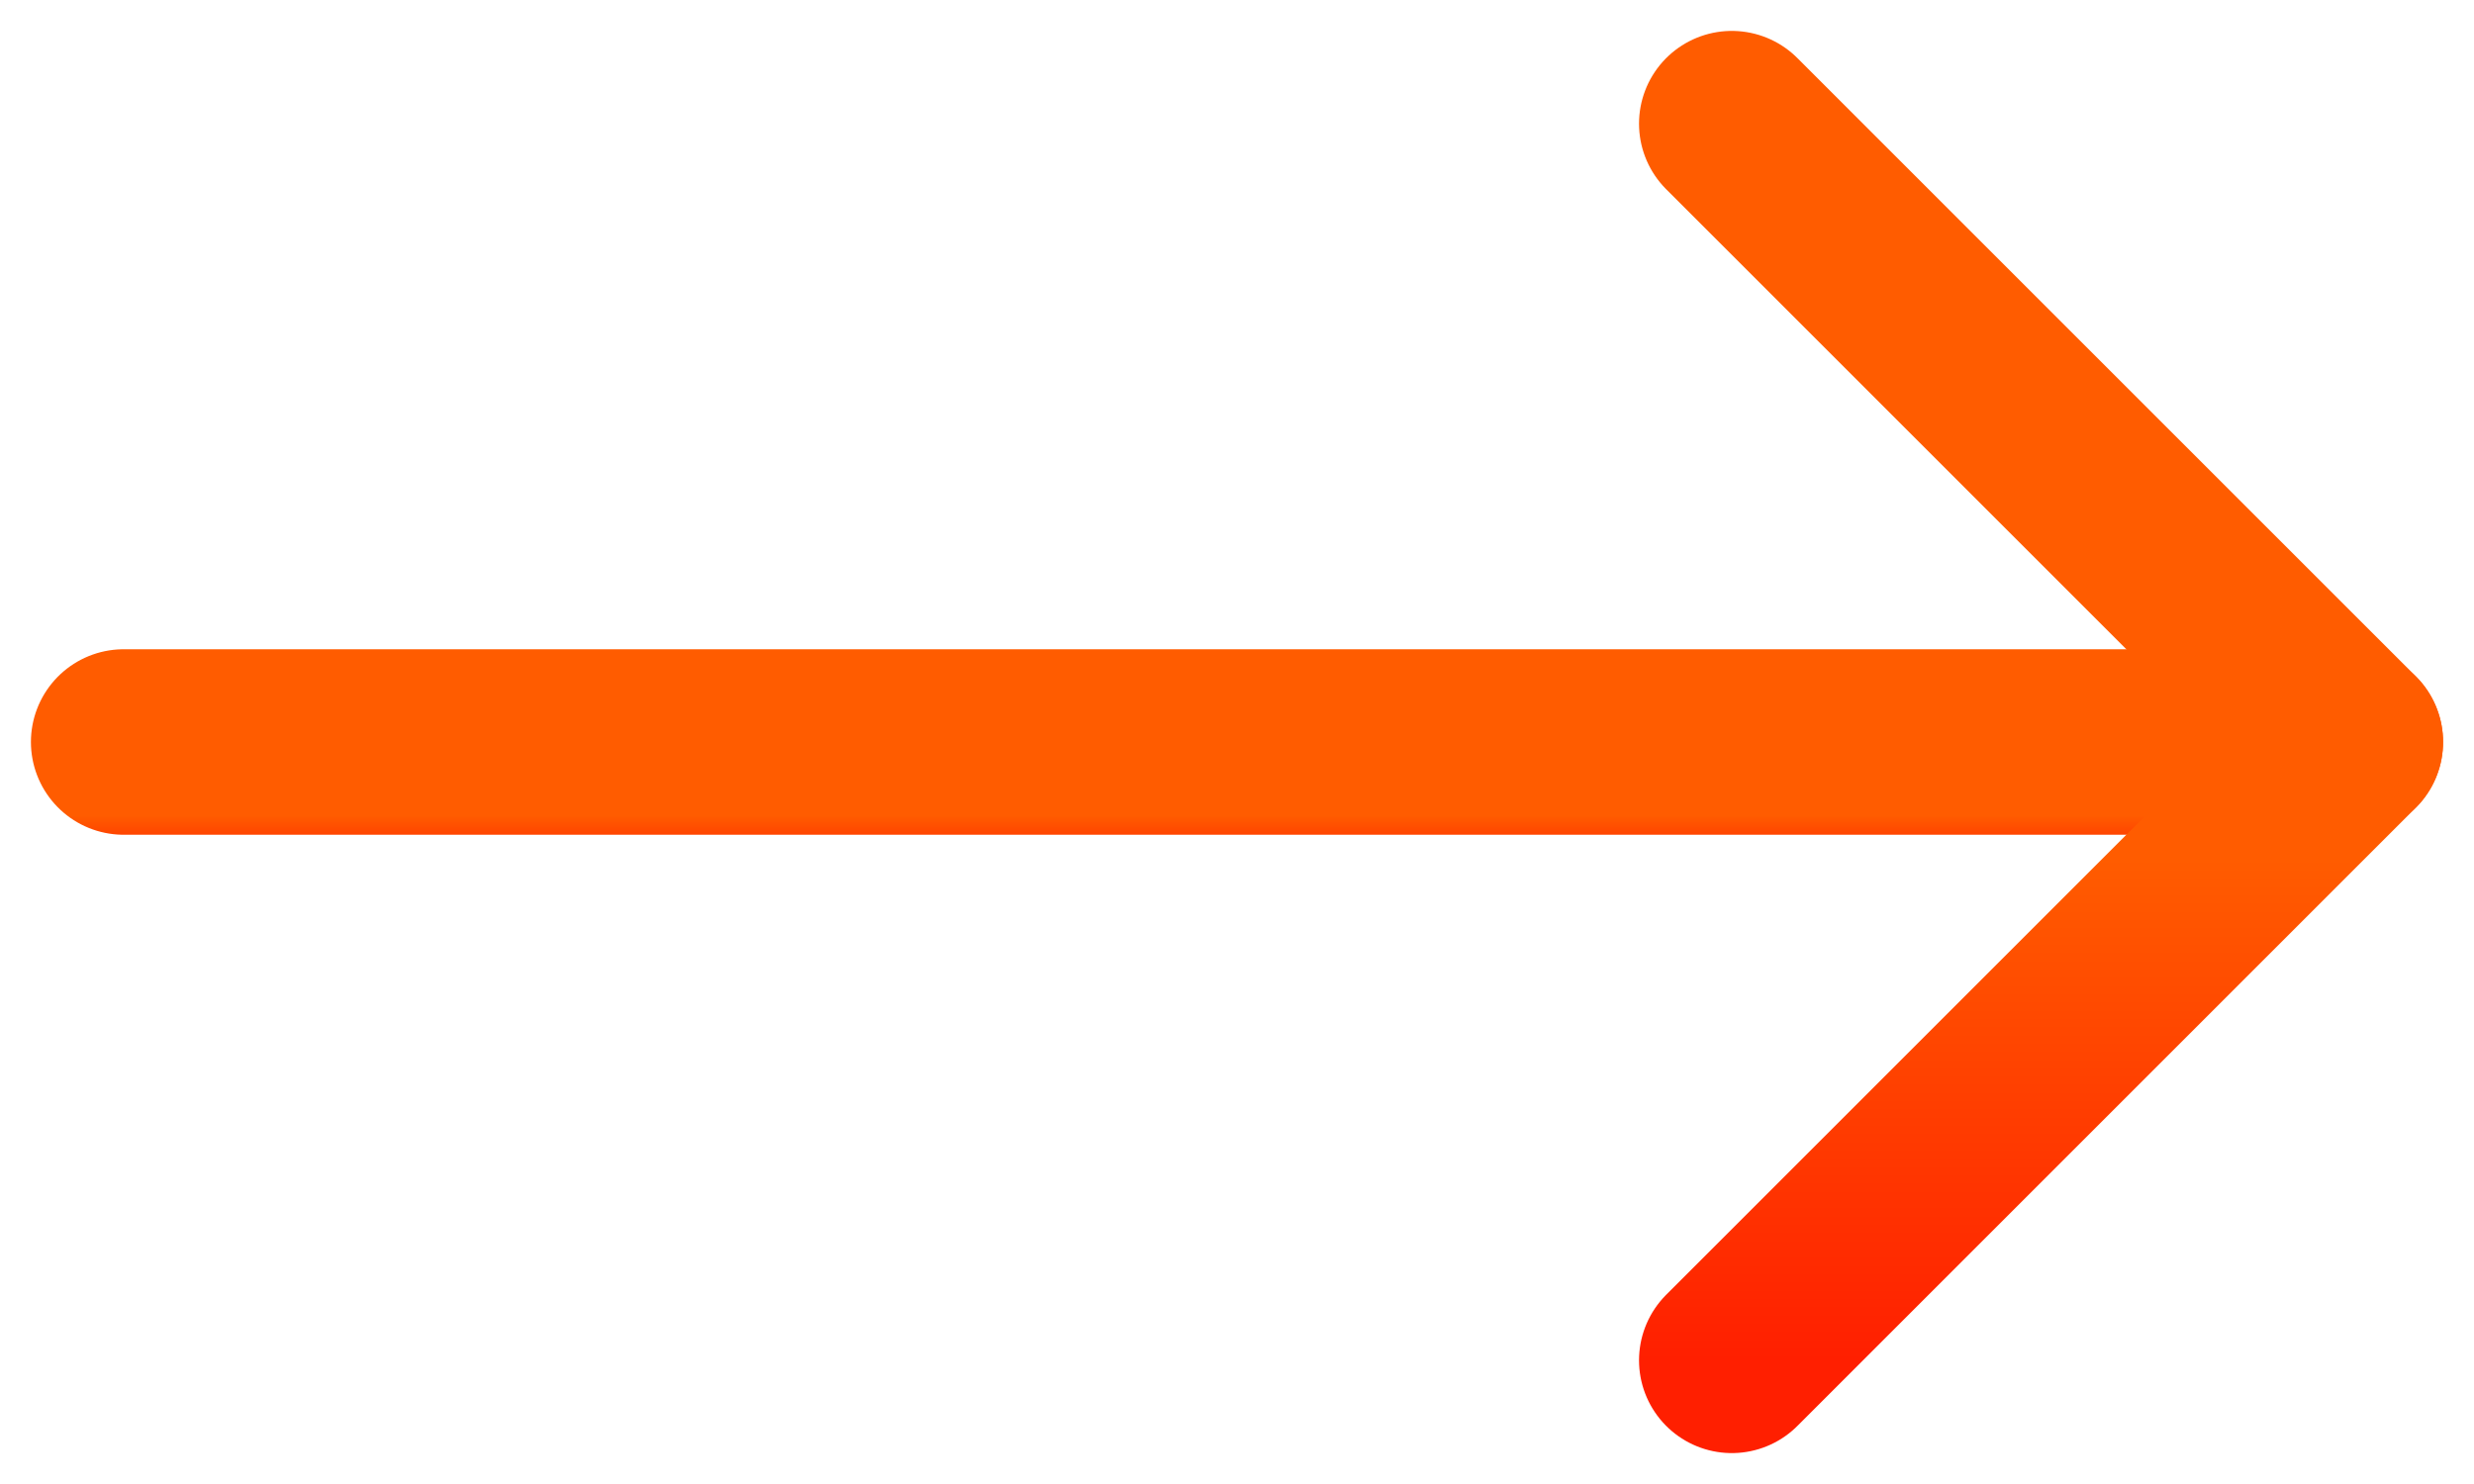 <svg width="20" height="12" viewBox="0 0 20 12" fill="none" xmlns="http://www.w3.org/2000/svg">
<path d="M1 6L19 6" stroke="url(#paint0_linear_848_172)" stroke-width="1.5" stroke-linecap="round" stroke-linejoin="round"/>
<path d="M14 1L19 6L14 11" stroke="url(#paint1_linear_848_172)" stroke-width="1.5" stroke-linecap="round" stroke-linejoin="round"/>
<defs>
<linearGradient id="paint0_linear_848_172" x1="10" y1="6" x2="10" y2="7" gradientUnits="userSpaceOnUse">
<stop offset="0.594" stop-color="#FF5C00"/>
<stop offset="1" stop-color="#FF1F00"/>
</linearGradient>
<linearGradient id="paint1_linear_848_172" x1="16.5" y1="1" x2="16.5" y2="11" gradientUnits="userSpaceOnUse">
<stop offset="0.594" stop-color="#FF5C00"/>
<stop offset="1" stop-color="#FF1F00"/>
</linearGradient>
</defs>
</svg>
